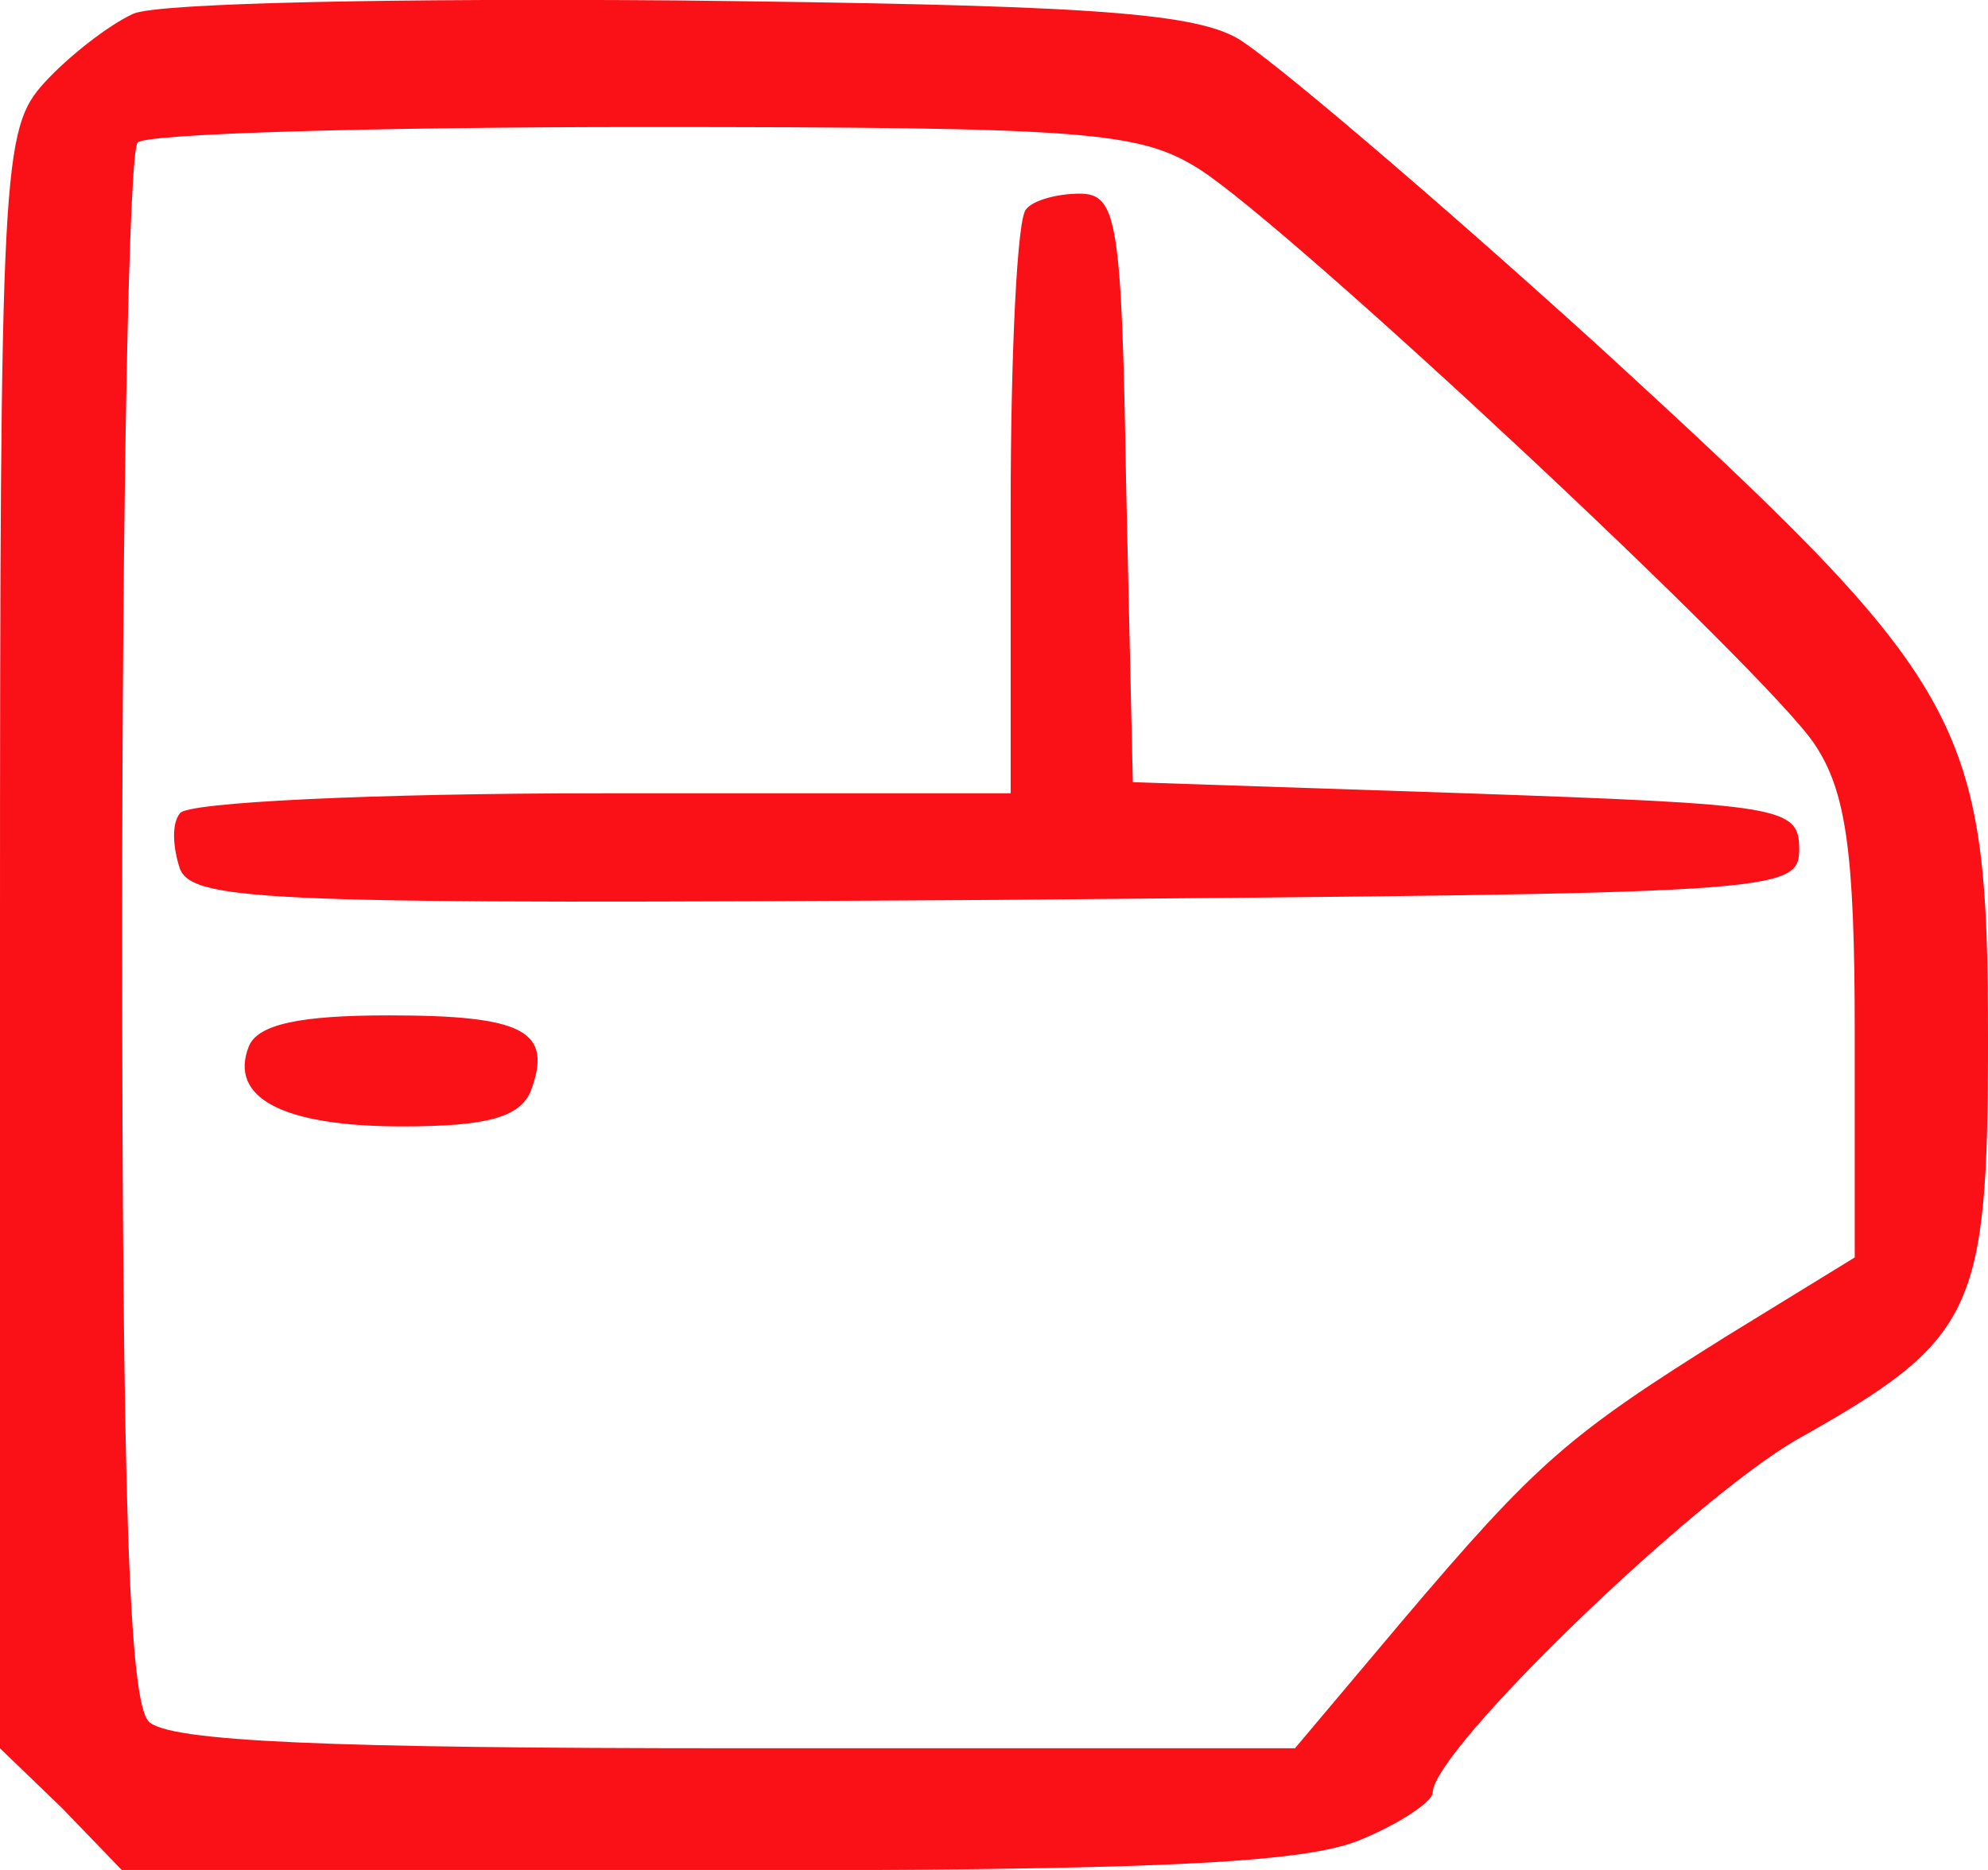<?xml version="1.0" encoding="utf-8"?>
<!-- Generator: Adobe Illustrator 25.3.1, SVG Export Plug-In . SVG Version: 6.00 Build 0)  -->
<svg version="1.1" id="Capa_1" xmlns="http://www.w3.org/2000/svg" xmlns:xlink="http://www.w3.org/1999/xlink" x="0px" y="0px"
	 viewBox="0 0 89.5 84.2" style="enable-background:new 0 0 89.5 84.2;" xml:space="preserve">
<style type="text/css">
	.st0{fill:#FA1017;}
</style>
<g transform="translate(0,109) scale(0.1,-0.1)">
	<path class="st0" d="M60,1083.8c-11-5-29-19-40-31c-19-21-20-36-20-386v-364l28-27l27-28h263c199,0,270,3,295,14c17,7,32,17,32,21
		c0,19,117,132,164,159c80,45,86,57,86,180c0,145-9,160-176,313c-75,68-148,130-162,138c-21,12-74,15-252,17
		C181,1090.8,71,1088.8,60,1083.8z M540,1013.8c42-27,256-227,277-259c14-21,18-48,18-129v-102l-57-35c-72-45-86-57-147-129l-48-57
		H331c-183,0-255,3-264,12s-12,102-12,358c0,191,3,350,7,353c3,4,106,7,227,7C490,1032.8,513,1030.8,540,1013.8z"/>
	<path class="st0" d="M462,995.8c-4-3-7-64-7-135v-128H271c-102,0-187-4-190-9c-4-5-3-16,0-25c6-15,44-16,368-14c353,3,361,3,361,23
		c0,19-8,20-150,25l-150,5l-3,133c-2,120-4,132-21,132C476,1002.8,465,999.8,462,995.8z"/>
	<path class="st0" d="M112,618.8c-9-23,15-36,69-36c38,0,53,4,58,16c10,27-3,34-64,34C135,632.8,116,628.8,112,618.8z"/>
</g>
</svg>
